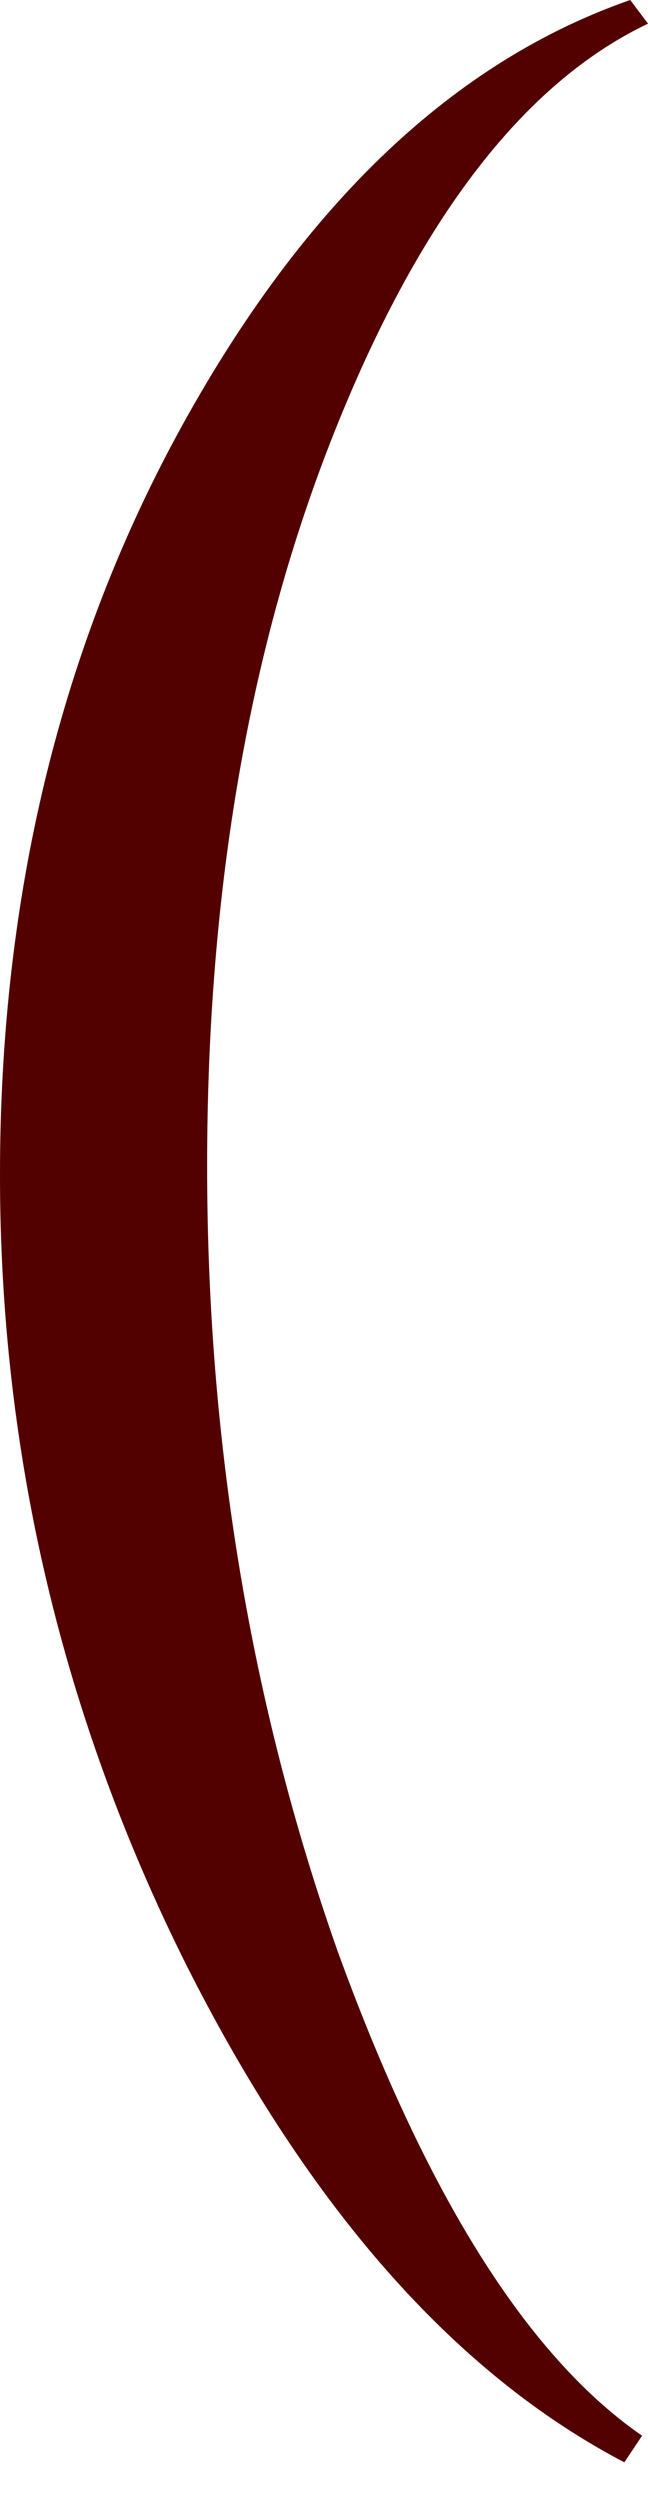 <?xml version="1.0" encoding="UTF-8"?> <svg xmlns="http://www.w3.org/2000/svg" width="14" height="54" viewBox="0 0 14 54" fill="none"><path d="M4.475 25.187C4.475 31.154 5.412 36.801 7.288 42.128C9.205 47.413 11.4 50.907 13.872 52.612L13.489 53.187C9.823 51.269 6.67 47.69 4.027 42.447C1.342 37.078 0 31.388 0 25.379C0 19.327 1.321 13.915 3.963 9.142C6.606 4.368 9.823 1.321 13.616 0L14 0.511C11.315 1.79 9.056 4.731 7.224 9.333C5.391 13.936 4.475 19.221 4.475 25.187Z" fill="#530000"></path></svg> 